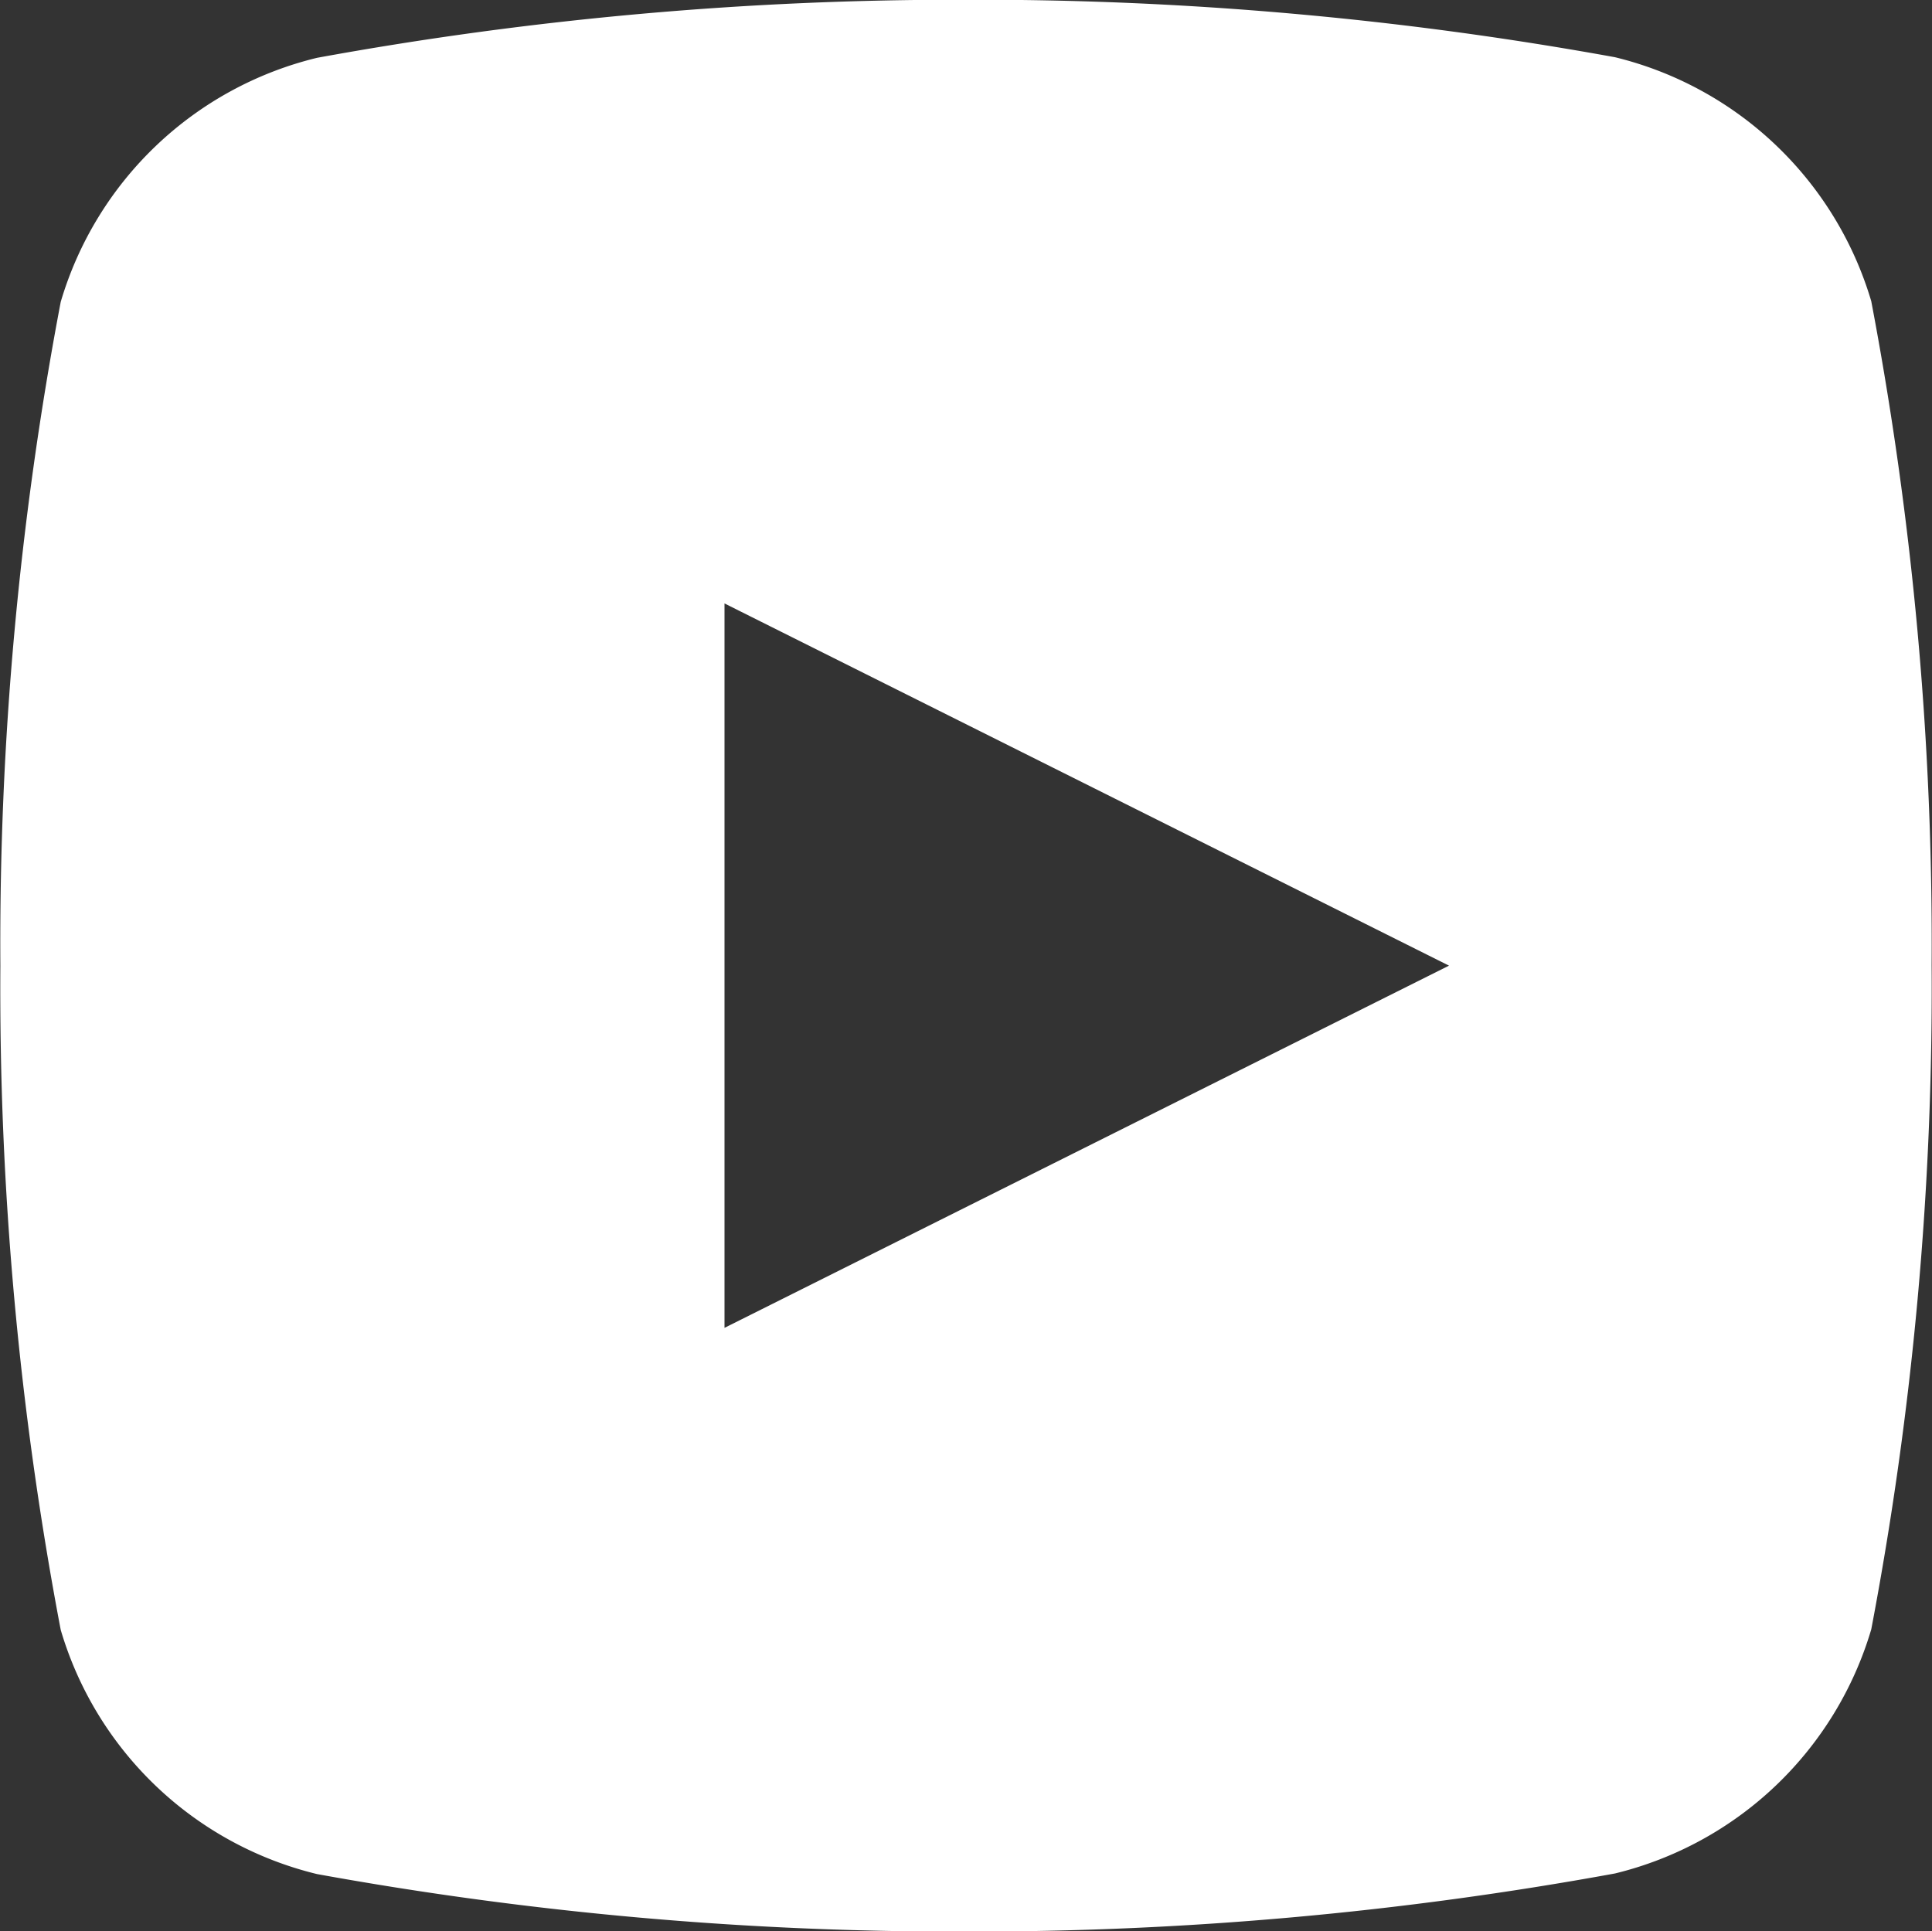 <svg xmlns="http://www.w3.org/2000/svg" width="16" height="15.996" viewBox="0 0 16 15.996">
    <rect x="0" y="0" width="16" height="15.996" fill="#333333" stroke="none"/>
    <path data-name="Subtraction 2" d="M-13352-8836a29.493 29.493 0 0 1-5.375-.476 2.935 2.935 0 0 1-2.122-2.022 28.405 28.405 0 0 1-.5-5.5 28.452 28.452 0 0 1 .5-5.5 2.935 2.935 0 0 1 2.122-2.021 29.493 29.493 0 0 1 5.375-.481 29.493 29.493 0 0 1 5.375.476 2.939 2.939 0 0 1 2.122 2.021 28.513 28.513 0 0 1 .5 5.5 28.405 28.405 0 0 1-.5 5.5 2.938 2.938 0 0 1-2.122 2.022 29.493 29.493 0 0 1-5.375.481zm-2-11v6l6-3-6-3z" transform="translate(13360 8851.998)" style="fill:#fff"/>
</svg>
